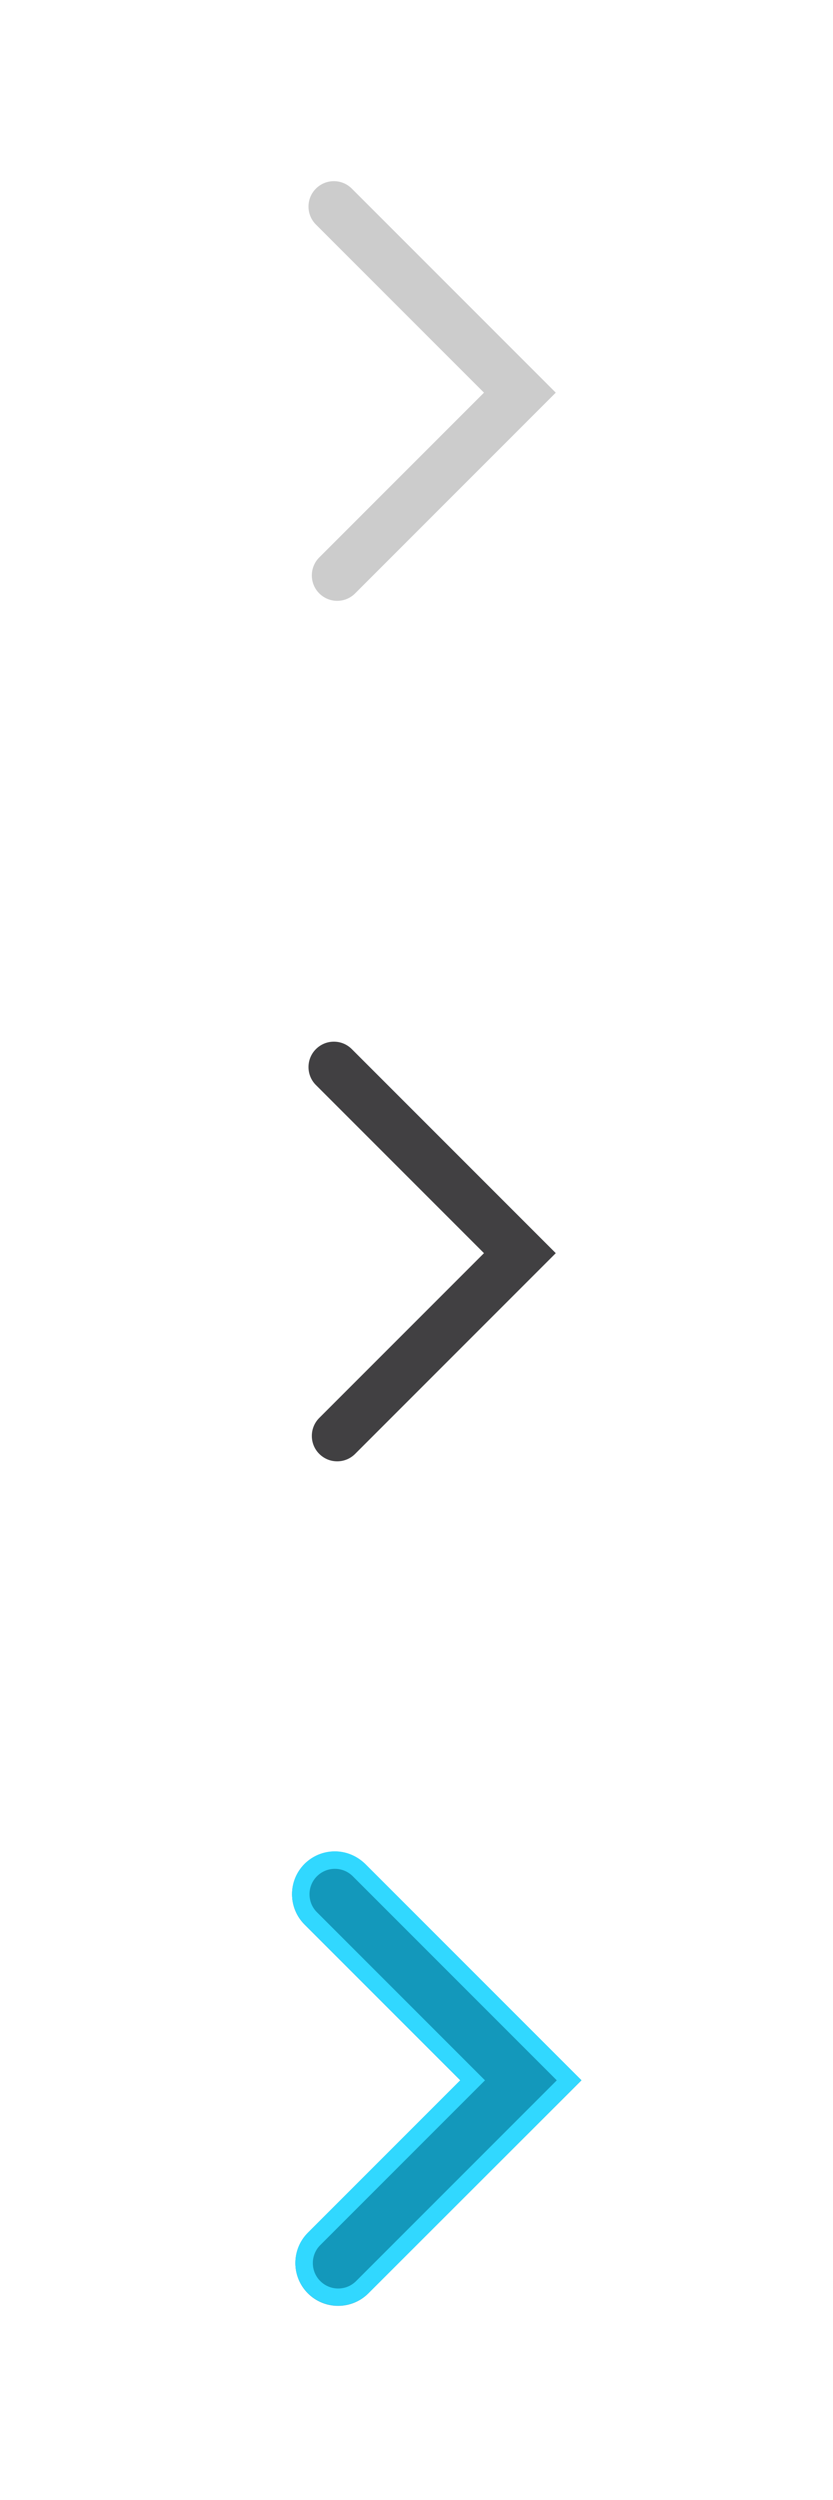 <?xml version="1.0" encoding="utf-8"?>
<!-- Generator: Adobe Illustrator 19.2.0, SVG Export Plug-In . SVG Version: 6.00 Build 0)  -->
<svg version="1.1" xmlns="http://www.w3.org/2000/svg" xmlns:xlink="http://www.w3.org/1999/xlink" x="0px" y="0px"
	 viewBox="0 0 50 150" style="enable-background:new 0 0 50 150;" xml:space="preserve">
<style type="text/css">
	.st0{fill:#414042;}
	.st1{fill:#CCCCCC;}
	.st2{fill:#1398BB;}
	.st3{fill:#31D8FF;}
</style>
<g id="Layer_1">
	<path class="st0" d="M21.12,62.95c-0.29-0.29-0.67-0.45-1.08-0.45c-0.41,0-0.79,0.16-1.08,0.45c-0.59,0.59-0.59,1.56,0,2.15
		l9.35,9.35l0.74,0.74l-0.74,0.74l-9.15,9.15c-0.59,0.59-0.59,1.56,0,2.15c0.29,0.29,0.67,0.45,1.08,0.45
		c0.41,0,0.79-0.16,1.08-0.45l12.04-12.04L21.12,62.95z"/>
	<path class="st1" d="M21.12,11.32c-0.29-0.29-0.67-0.45-1.08-0.45c-0.41,0-0.79,0.16-1.08,0.45c-0.59,0.59-0.59,1.56,0,2.15
		l9.35,9.35l0.74,0.74l-0.74,0.74l-9.15,9.15c-0.59,0.59-0.59,1.56,0,2.15c0.29,0.29,0.67,0.45,1.08,0.45
		c0.41,0,0.79-0.16,1.08-0.45l12.04-12.04L21.12,11.32z"/>
	<path class="st2" d="M34.9,124.82L22.11,137.6c-1,1-2.63,1-3.63,0c-1-1-1-2.63,0-3.63l9.15-9.15l-9.35-9.35c-1-1-1-2.63,0-3.63
		c1-1,2.63-1,3.63,0L34.9,124.82z"/>
	<path class="st3" d="M20.1,112.13c0.41,0,0.79,0.16,1.08,0.45l12.24,12.24l-12.04,12.04c-0.29,0.29-0.67,0.45-1.08,0.45
		c-0.41,0-0.79-0.16-1.08-0.45c-0.59-0.59-0.59-1.56,0-2.15l9.15-9.15l0.74-0.74l-0.74-0.74l-9.35-9.35c-0.59-0.59-0.59-1.56,0-2.15
		C19.31,112.29,19.69,112.13,20.1,112.13 M20.1,111.08c-0.66,0-1.31,0.25-1.82,0.75c-1,1-1,2.63,0,3.63l9.35,9.35l-9.15,9.15
		c-1,1-1,2.63,0,3.63c0.5,0.5,1.16,0.75,1.82,0.75s1.31-0.25,1.82-0.75l12.78-12.78l-12.98-12.98
		C21.41,111.34,20.76,111.08,20.1,111.08L20.1,111.08z"/>
</g>
<g id="Layer_2">
</g>
</svg>
